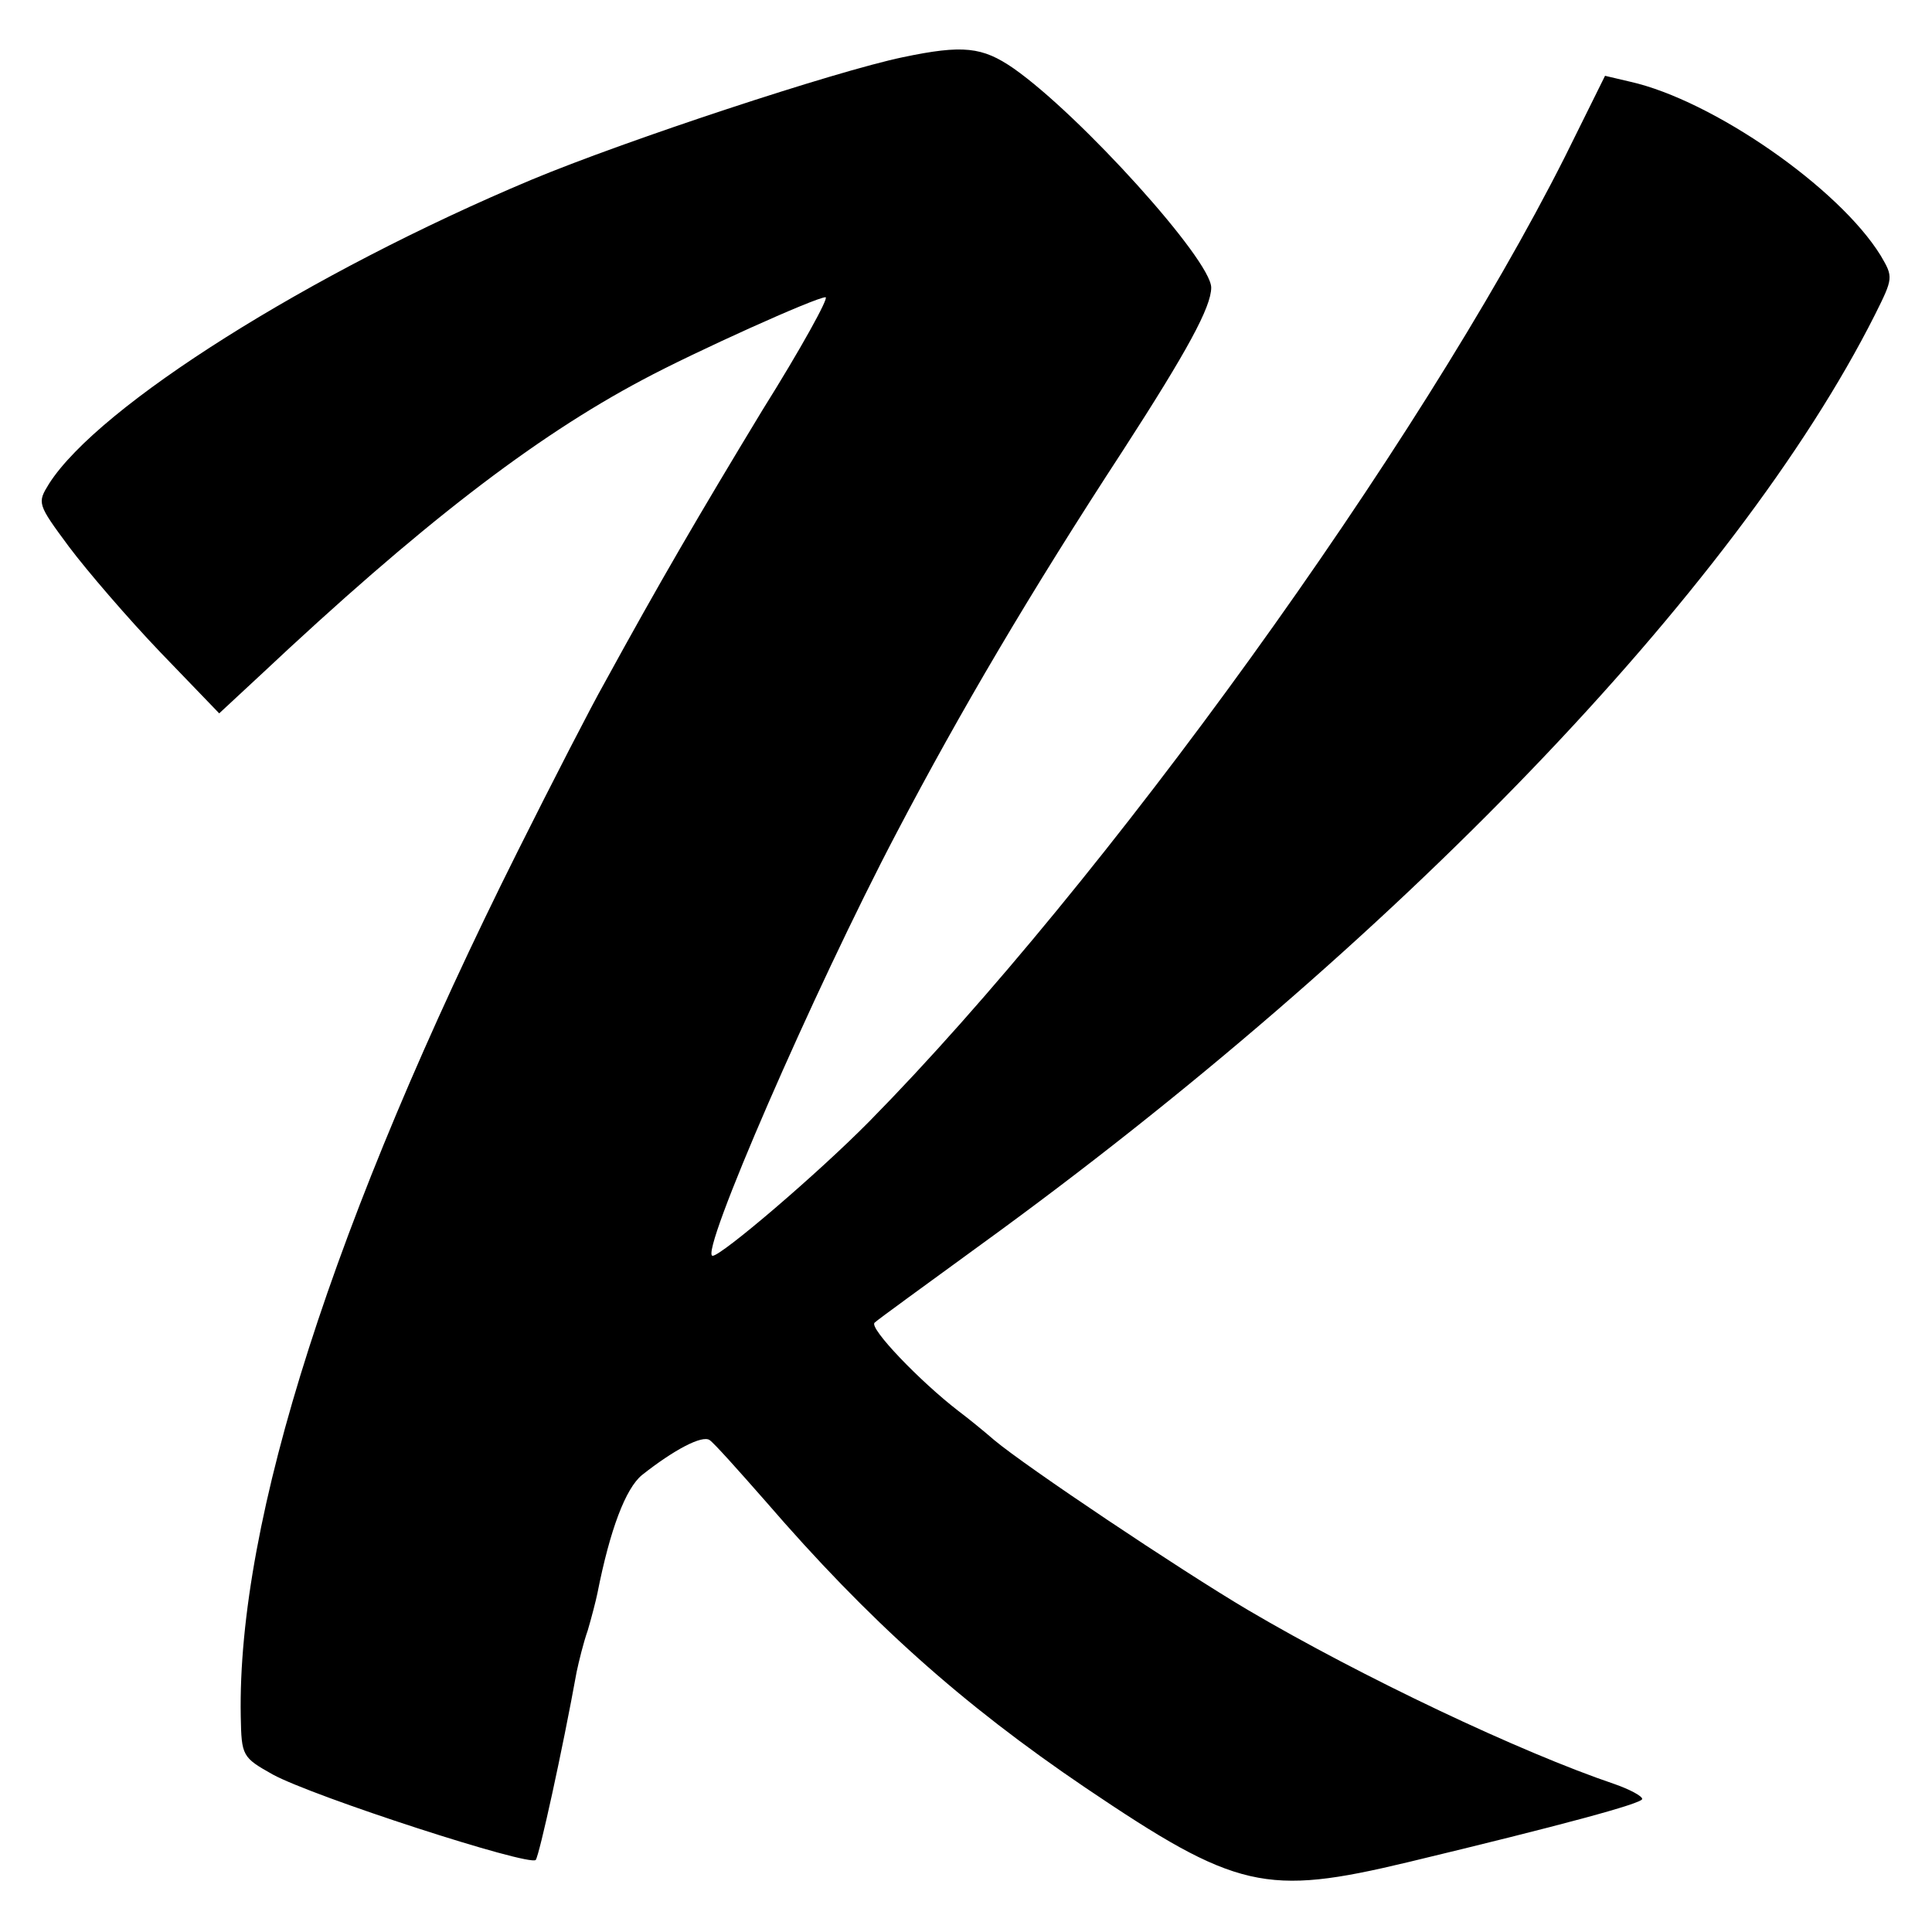 <?xml version="1.0" standalone="no"?>
<!DOCTYPE svg PUBLIC "-//W3C//DTD SVG 20010904//EN"
 "http://www.w3.org/TR/2001/REC-SVG-20010904/DTD/svg10.dtd">
<svg version="1.0" xmlns="http://www.w3.org/2000/svg"
 width="260pt" height="260pt" viewBox="0 0 260 260"
 preserveAspectRatio="xMidYMid meet">
<g transform="translate(0,260) scale(0.1,-0.1)"
fill="#000000" stroke="none">
<path d="M1215 2523 c-91 -19 -373 -112 -500 -165 -298 -125 -582 -304 -649
-409 -16 -26 -16 -27 27 -85 24 -32 79 -96 123 -142 l79 -82 56 52 c214 201
367 319 514 397 69 37 233 111 246 111 5 0 -33 -69 -85 -152 -86 -142 -138
-231 -213 -368 -17 -30 -69 -131 -116 -225 -248 -496 -378 -901 -373 -1165 1
-53 2 -55 43 -78 55 -30 345 -124 354 -115 5 7 36 148 55 253 3 14 9 39 15 56
5 17 11 40 13 50 17 86 38 141 60 159 43 34 81 54 91 47 6 -4 39 -41 75 -82
139 -161 264 -273 431 -386 203 -137 242 -146 434 -100 208 50 315 79 315 85
0 4 -17 13 -37 20 -127 43 -340 144 -493 234 -93 55 -299 193 -342 229 -15 13
-36 30 -48 39 -52 40 -121 112 -113 119 4 4 69 51 143 105 556 403 1017 882
1203 1251 25 50 25 51 8 80 -56 91 -226 209 -337 234 l-34 8 -54 -109 c-196
-389 -620 -977 -936 -1298 -69 -70 -199 -181 -211 -181 -19 0 136 357 248 570
85 162 179 322 305 515 86 133 118 192 118 218 0 37 -176 232 -266 295 -42 29
-68 32 -149 15z"/>
</g>
</svg>
